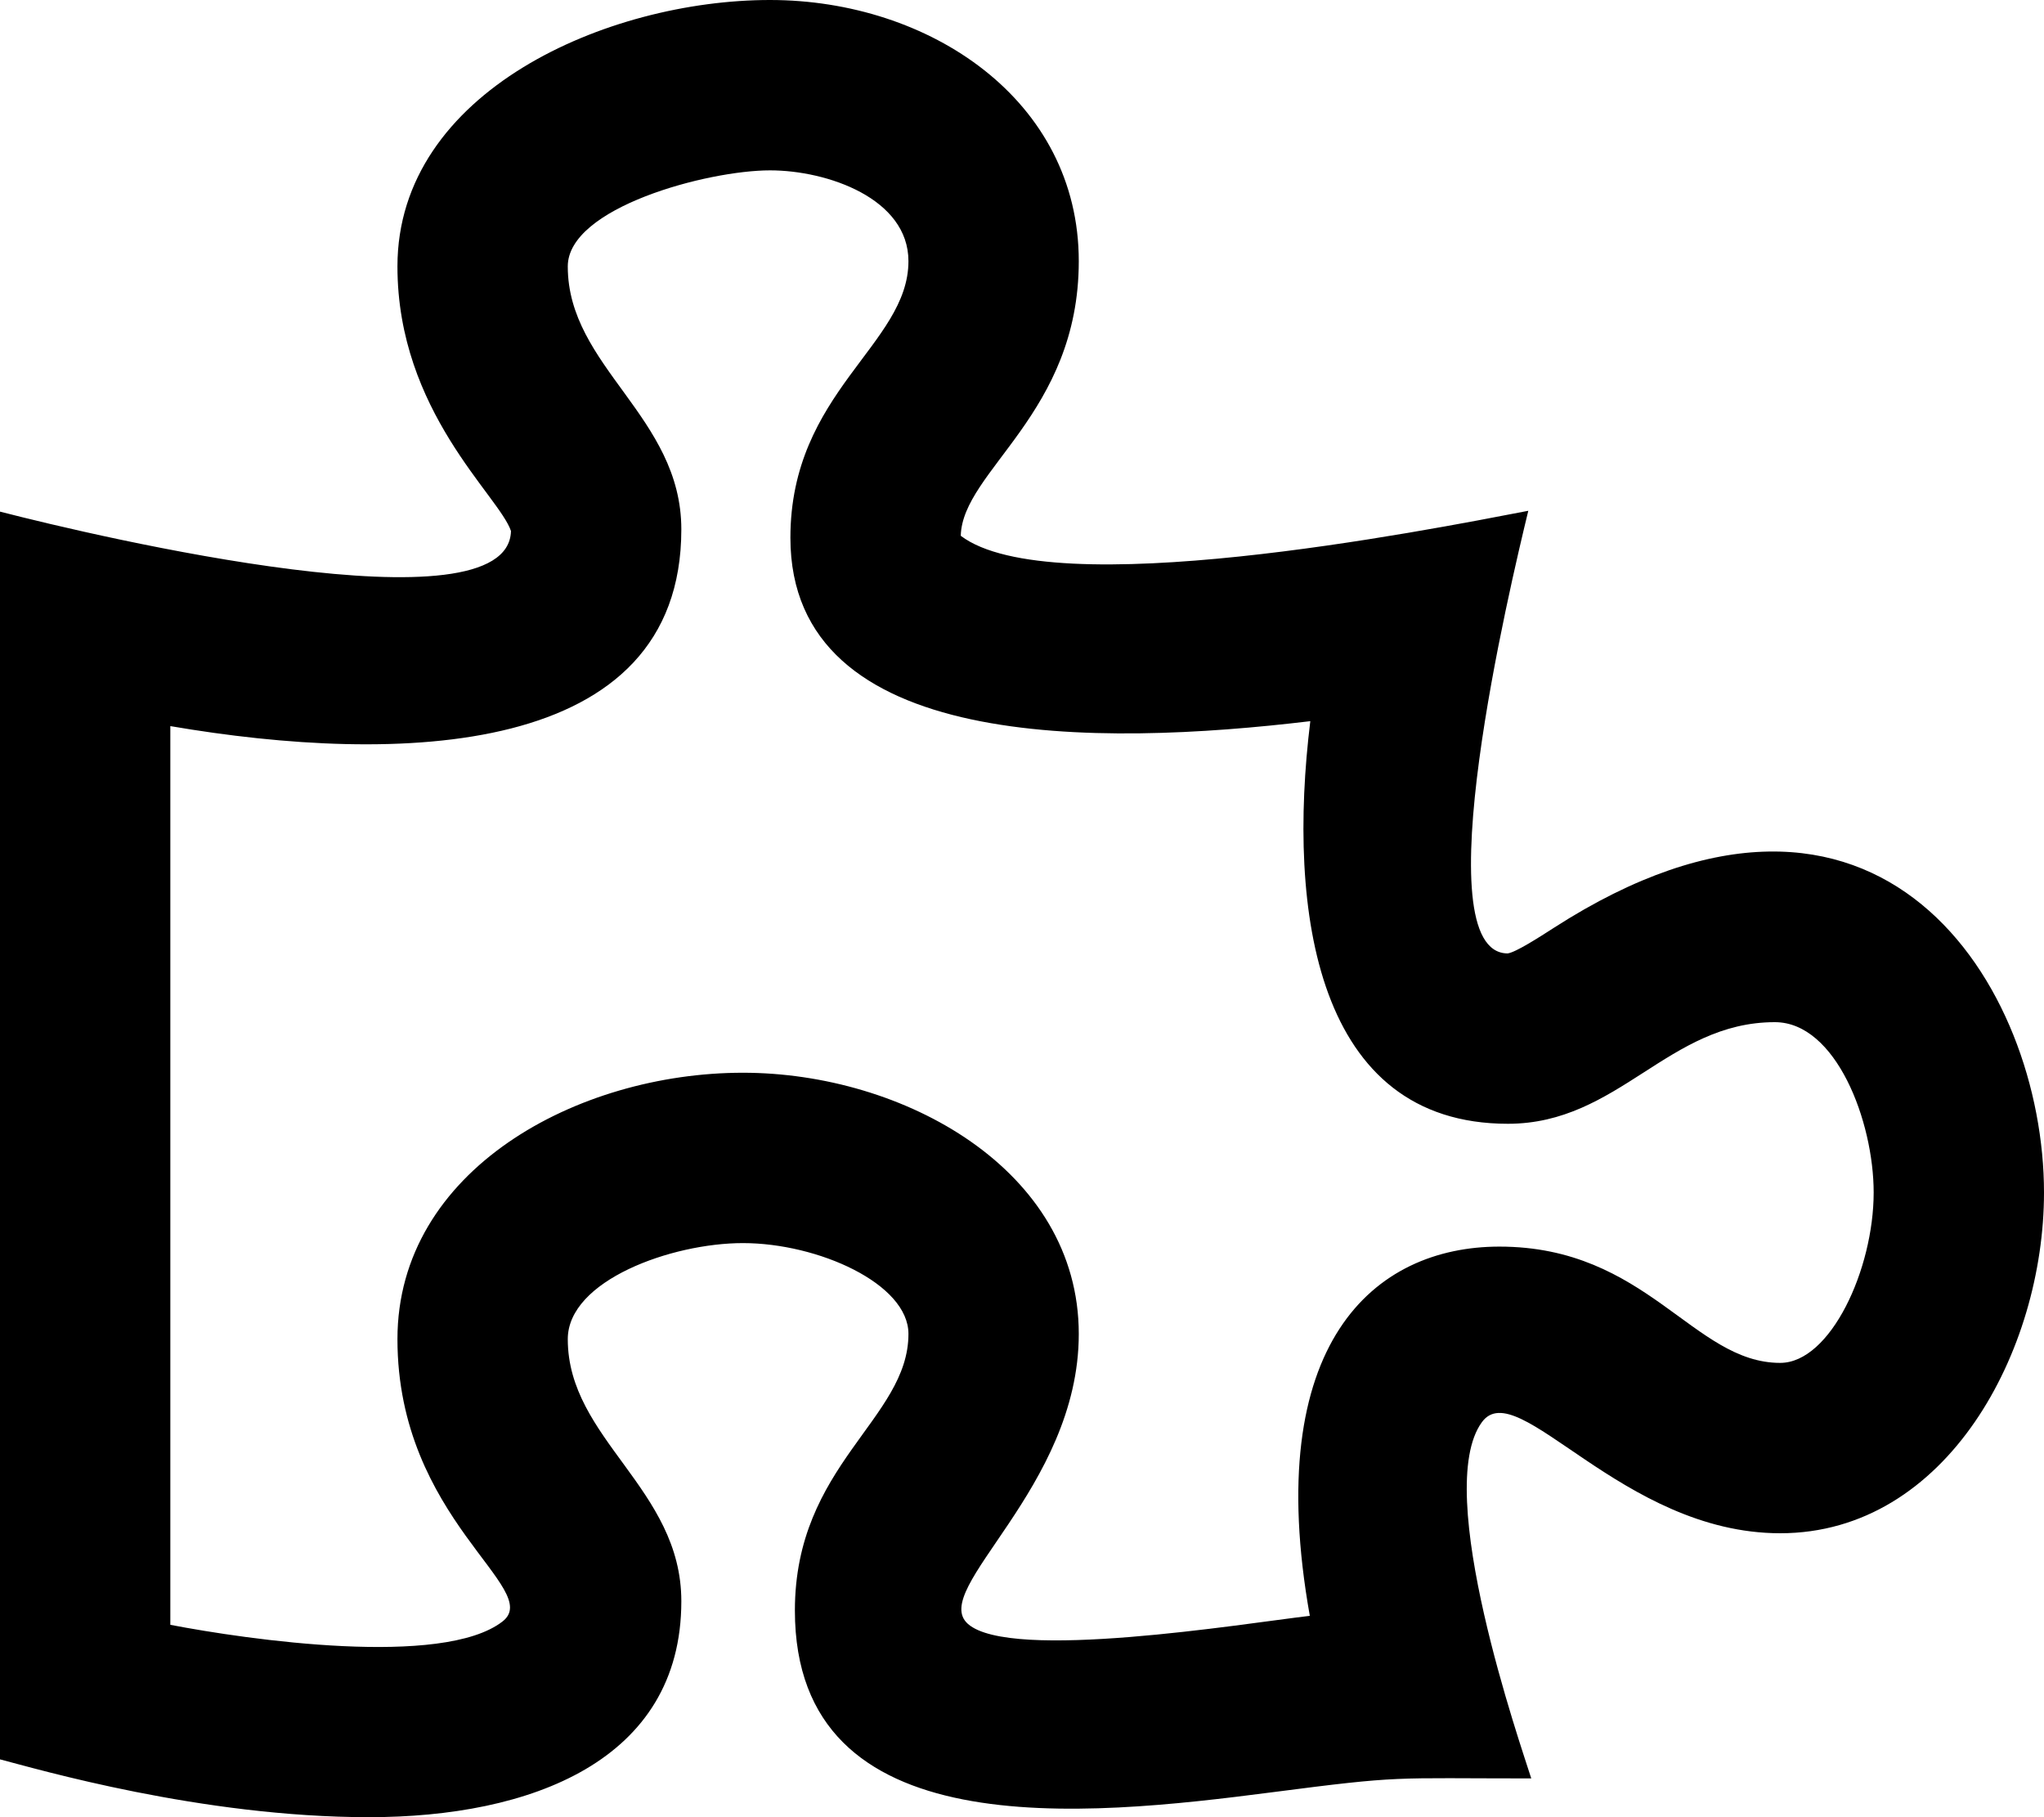 <svg xmlns="http://www.w3.org/2000/svg" viewBox="0 0 576 512"><path d="M437.983 261.352c-4.321 2.778-10.839 6.969-13.122 7.279-24.067-.092.757-103.841 5.813-124.714-29.614 5.697-134.448 26.337-159.932 7.046C271.197 132.585 304 116.55 304 73.588 304 28.222 261.986 0 216.994 0 171.147 0 112 25.756 112 75.063c0 40.881 28.702 64.642 31.994 74.559-.739 28.838-115.981 1.752-143.994-5.469v351.556C10.464 498.412 56.682 512 104 512c45.3-.001 88-15.737 88-60.854 0-31.773-32-45.657-32-73.834 0-16.521 29.235-27.063 49.361-27.063 21.125 0 46.639 11.414 46.639 25.588 0 24.02-32 36.882-32 77.924 0 66.838 81.555 58.073 134.44 51.225 37.039-4.797 33.159-3.906 73.069-3.906-2.799-8.954-28.061-81.125-13.892-100.4 10.021-13.639 39.371 31.32 84.037 31.32C548.715 432 576 380.487 576 336c0-57.793-45.975-133.814-138.017-74.648zM501.654 384c-24.507 0-37.496-32.763-79.116-32.763-35.286 0-67.12 27.143-53.431 104.031-19.03 2.234-84.249 12.922-96.329 2.29C261.633 447.771 304 419.385 304 375.837c0-46.326-49.475-73.588-94.639-73.588-46.686 0-97.361 27.417-97.361 75.063 0 50.809 41.414 70.396 29.601 79.554-16.851 13.064-71.854 5.122-93.601.935V204.584c63.934 10.948 144 9.33 144-55.435 0-31.802-32-45.775-32-74.086C160 58.488 199.338 48 216.994 48 233.19 48 256 55.938 256 73.588c0 23.524-33.264 36.842-33.264 77.924 0 60.396 86.897 58.813 146.508 51.68-6.592 53.714 1.669 113.439 55.691 113.439 31.223 0 45.141-28.631 75.22-28.631C517.407 288 528 315.957 528 336c0 21.606-12.157 48-26.346 48z"/></svg>